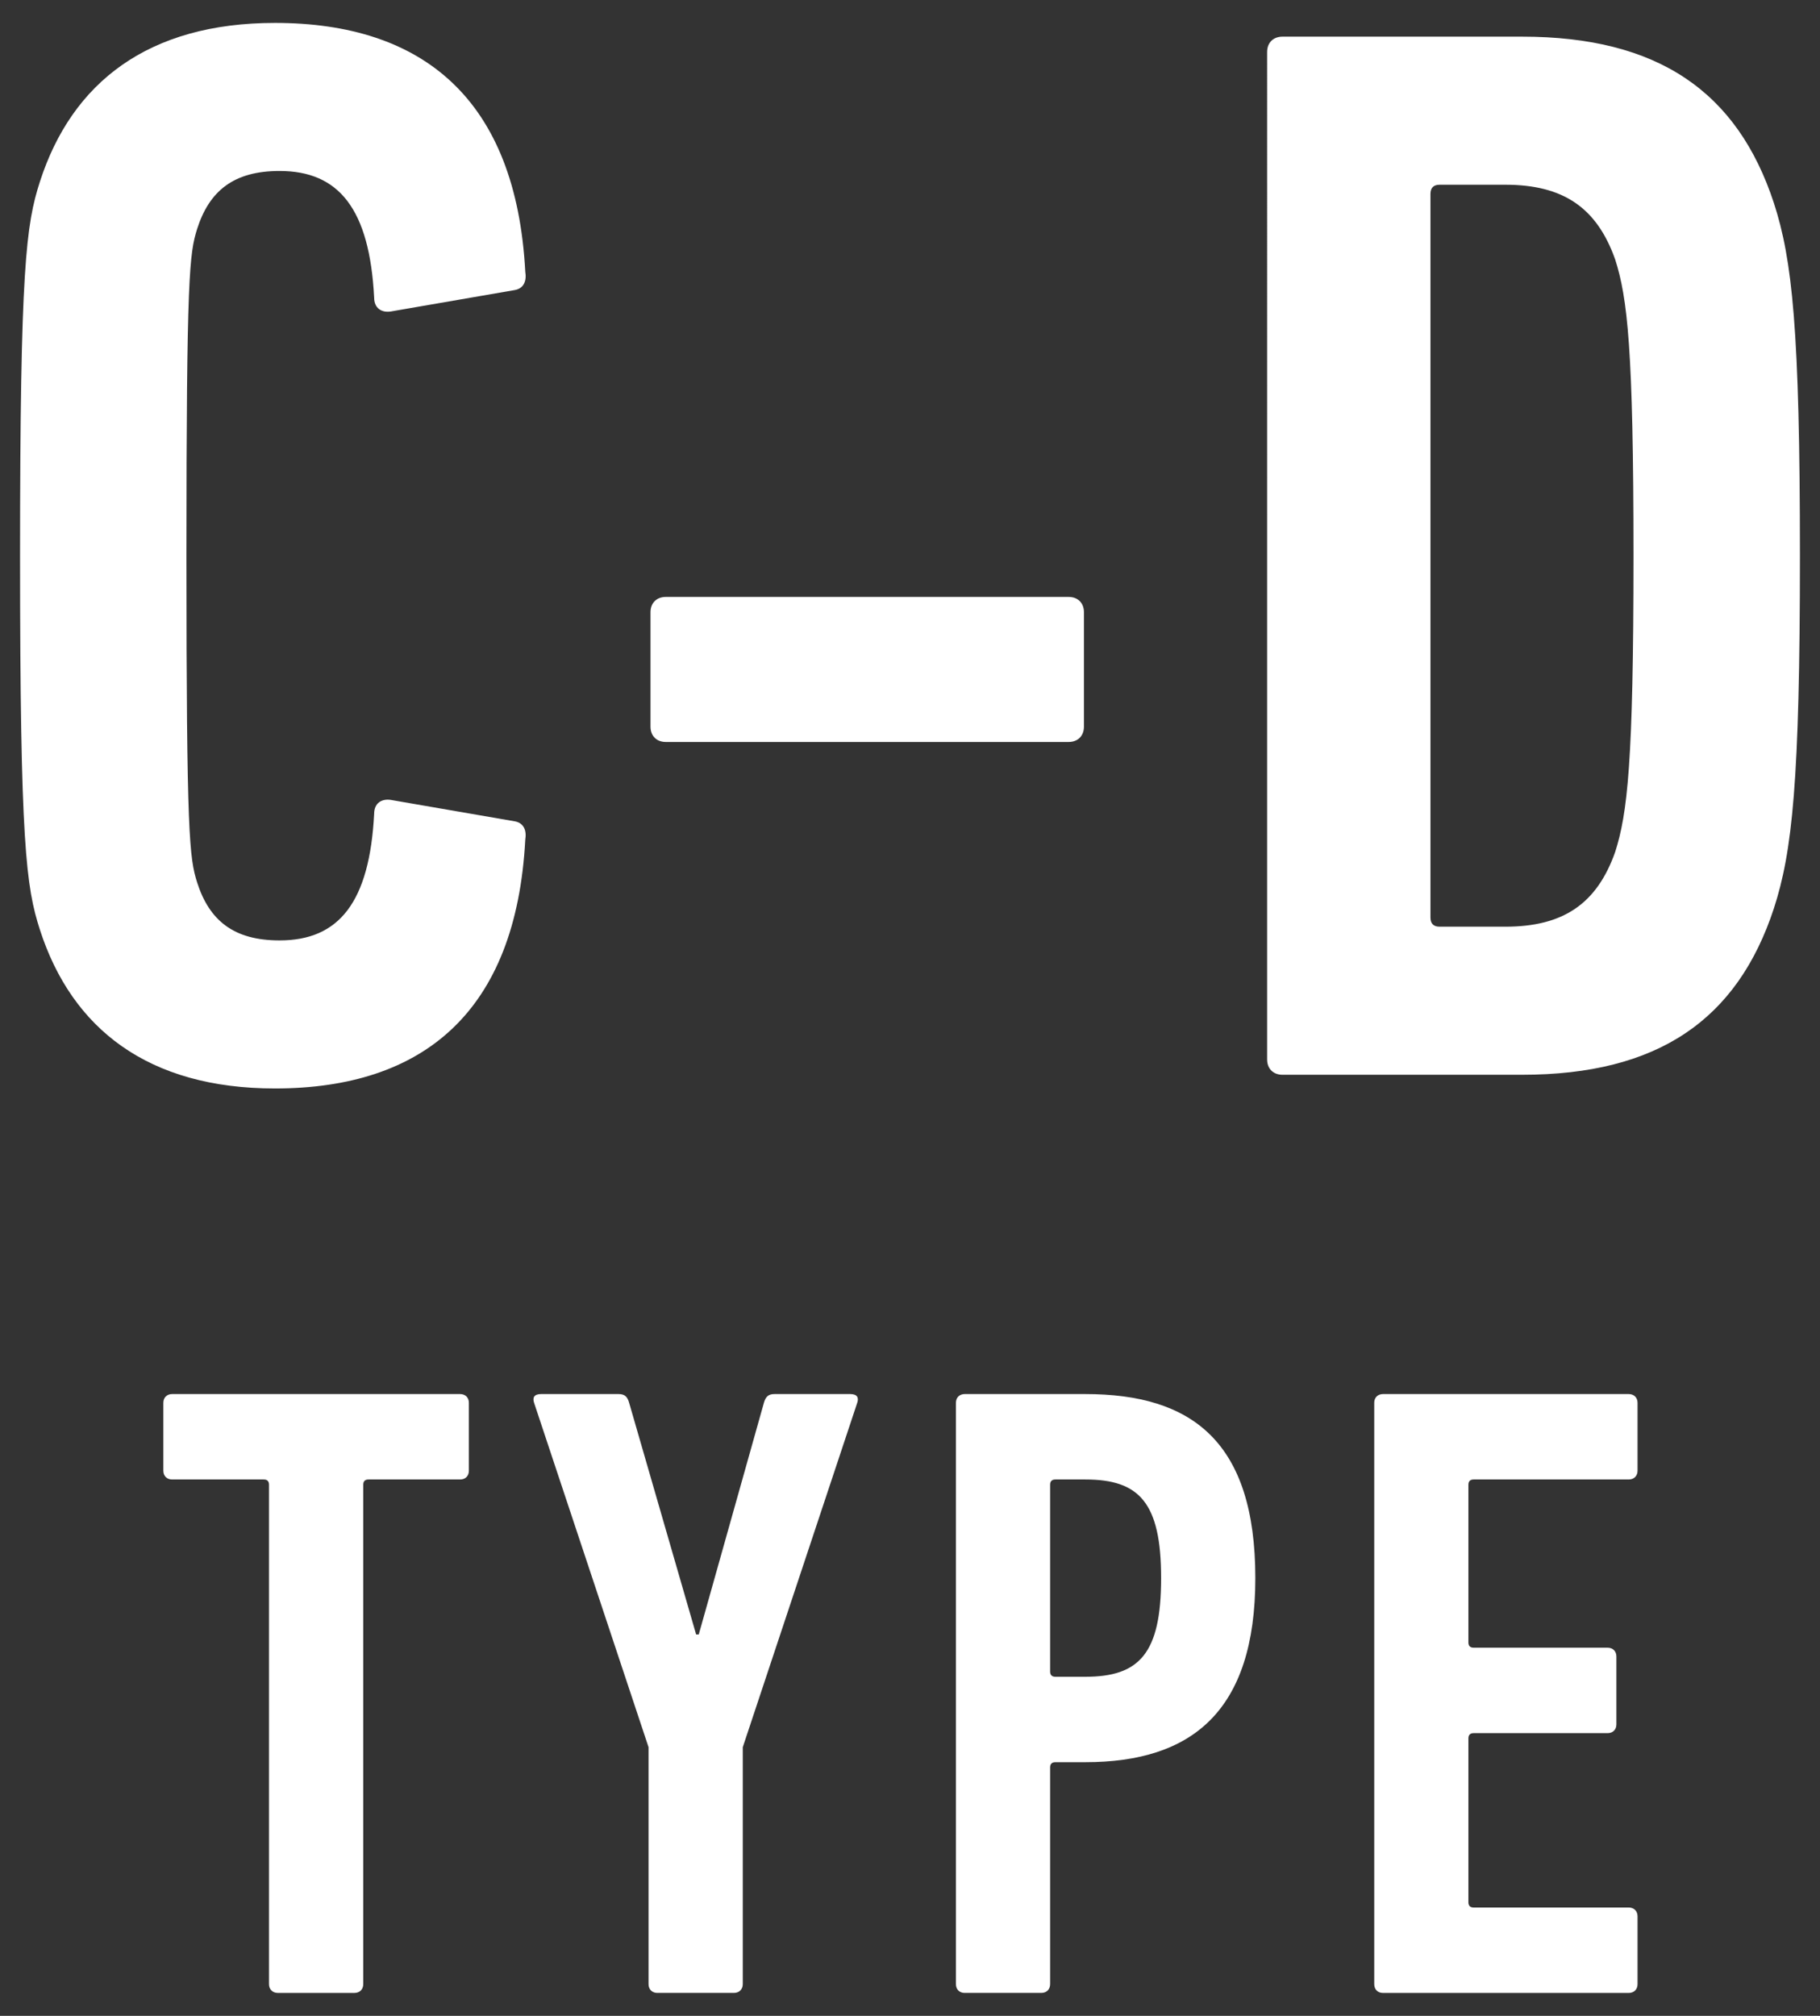 <?xml version="1.0" encoding="utf-8"?>
<!-- Generator: Adobe Illustrator 15.1.0, SVG Export Plug-In  -->
<!DOCTYPE svg PUBLIC "-//W3C//DTD SVG 1.1//EN" "http://www.w3.org/Graphics/SVG/1.1/DTD/svg11.dtd">
<svg version="1.1"
	 xmlns="http://www.w3.org/2000/svg" xmlns:xlink="http://www.w3.org/1999/xlink" xmlns:a="http://ns.adobe.com/AdobeSVGViewerExtensions/3.0/"
	 x="0px" y="0px" width="93px" height="103px" viewBox="-1.025 -1.171 93 103" enable-background="new -1.025 -1.171 93 103"
	 xml:space="preserve">
<rect x="-1.025" y="-1.171" width="93" height="103" fill="#333333" stroke="none"/>
<defs>
</defs>
<g>
	<g>
		<path fill="#FFFFFF" d="M0,27.223C0,12.48,0.311,10.296,1.014,8.112C2.651,3.042,6.551,0,13.025,0
			c7.564,0,12.322,3.899,12.791,12.713c0.079,0.469-0.076,0.858-0.545,0.938l-6.316,1.091c-0.469,0.078-0.861-0.157-0.861-0.702
			c-0.234-4.525-1.793-6.475-4.834-6.475c-2.341,0-3.589,1.014-4.213,2.965c-0.39,1.248-0.545,2.339-0.545,16.692
			s0.155,15.444,0.545,16.692c0.624,1.951,1.872,2.965,4.213,2.965c3.041,0,4.6-1.95,4.834-6.475c0-0.545,0.393-0.779,0.861-0.702
			l6.316,1.091c0.469,0.079,0.624,0.469,0.545,0.938c-0.469,8.814-5.227,12.713-12.791,12.713c-6.475,0-10.374-3.042-12.012-8.112
			C0.311,44.149,0,41.965,0,27.223z"/>
		<path fill="#FFFFFF" d="M32.215,35.959v-5.851c0-0.467,0.311-0.779,0.779-0.779h20.59c0.469,0,0.779,0.312,0.779,0.779v5.851
			c0,0.467-0.311,0.781-0.779,0.781h-20.59C32.525,36.74,32.215,36.426,32.215,35.959z"/>
		<path fill="#FFFFFF" d="M63.724,1.481c0-0.467,0.313-0.779,0.782-0.779h12.246c6.94,0,10.998,2.808,12.867,8.502
			c0.938,2.886,1.33,6.475,1.33,18.019s-0.393,15.133-1.33,18.019c-1.869,5.694-5.927,8.502-12.867,8.502H64.506
			c-0.469,0-0.782-0.313-0.782-0.779V1.481z M72.539,46.178h3.352c2.965,0,4.682-1.17,5.619-3.822
			c0.621-1.951,0.935-4.525,0.935-15.133s-0.313-13.182-0.935-15.133c-0.938-2.651-2.654-3.822-5.619-3.822h-3.352
			c-0.311,0-0.469,0.157-0.469,0.469v36.973C72.07,46.021,72.229,46.178,72.539,46.178z"/>
	</g>
</g>
<g>
	<g>
		<path fill="#FFFFFF" d="M13.172,100.657c-0.27,0-0.451-0.181-0.451-0.45V74.693c0-0.181-0.088-0.27-0.27-0.27H7.77
			c-0.27,0-0.448-0.181-0.448-0.45v-3.466c0-0.27,0.179-0.449,0.448-0.449h14.716c0.272,0,0.448,0.18,0.448,0.449v3.466
			c0,0.27-0.176,0.45-0.448,0.45h-4.679c-0.182,0-0.27,0.089-0.27,0.27v25.514c0,0.27-0.182,0.45-0.451,0.45H13.172z"/>
		<path fill="#FFFFFF" d="M32.566,100.657c-0.27,0-0.451-0.181-0.451-0.45V88.101l-5.848-17.594c-0.091-0.27,0-0.449,0.357-0.449
			h3.961c0.316,0,0.451,0.135,0.539,0.449l3.422,11.834h0.135l3.328-11.834c0.091-0.314,0.226-0.449,0.539-0.449h3.873
			c0.357,0,0.448,0.18,0.357,0.449l-5.848,17.594v12.105c0,0.27-0.182,0.45-0.451,0.45H32.566z"/>
		<path fill="#FFFFFF" d="M48.27,100.657c-0.27,0-0.448-0.181-0.448-0.45V70.507c0-0.27,0.179-0.449,0.448-0.449h6.167
			c5.446,0,8.684,2.43,8.684,9.404c0,6.795-3.237,9.405-8.684,9.405h-1.532c-0.179,0-0.27,0.089-0.27,0.27v11.069
			c0,0.27-0.179,0.45-0.448,0.45H48.27z M58.307,79.462c0-3.869-1.125-5.039-3.87-5.039h-1.532c-0.179,0-0.27,0.089-0.27,0.27v9.54
			c0,0.181,0.091,0.27,0.27,0.27h1.532C57.182,84.502,58.307,83.332,58.307,79.462z"/>
		<path fill="#FFFFFF" d="M69.196,70.507c0-0.27,0.179-0.449,0.448-0.449h12.557c0.27,0,0.451,0.18,0.451,0.449v3.466
			c0,0.27-0.182,0.45-0.451,0.45h-7.922c-0.179,0-0.27,0.089-0.27,0.27v8.055c0,0.18,0.091,0.27,0.27,0.27h6.844
			c0.27,0,0.448,0.18,0.448,0.449v3.467c0,0.27-0.179,0.449-0.448,0.449h-6.844c-0.179,0-0.27,0.09-0.27,0.27v8.37
			c0,0.181,0.091,0.27,0.27,0.27h7.922c0.27,0,0.451,0.181,0.451,0.45v3.465c0,0.27-0.182,0.45-0.451,0.45H69.645
			c-0.27,0-0.448-0.181-0.448-0.45V70.507z"/>
	</g>
</g>
</svg>
